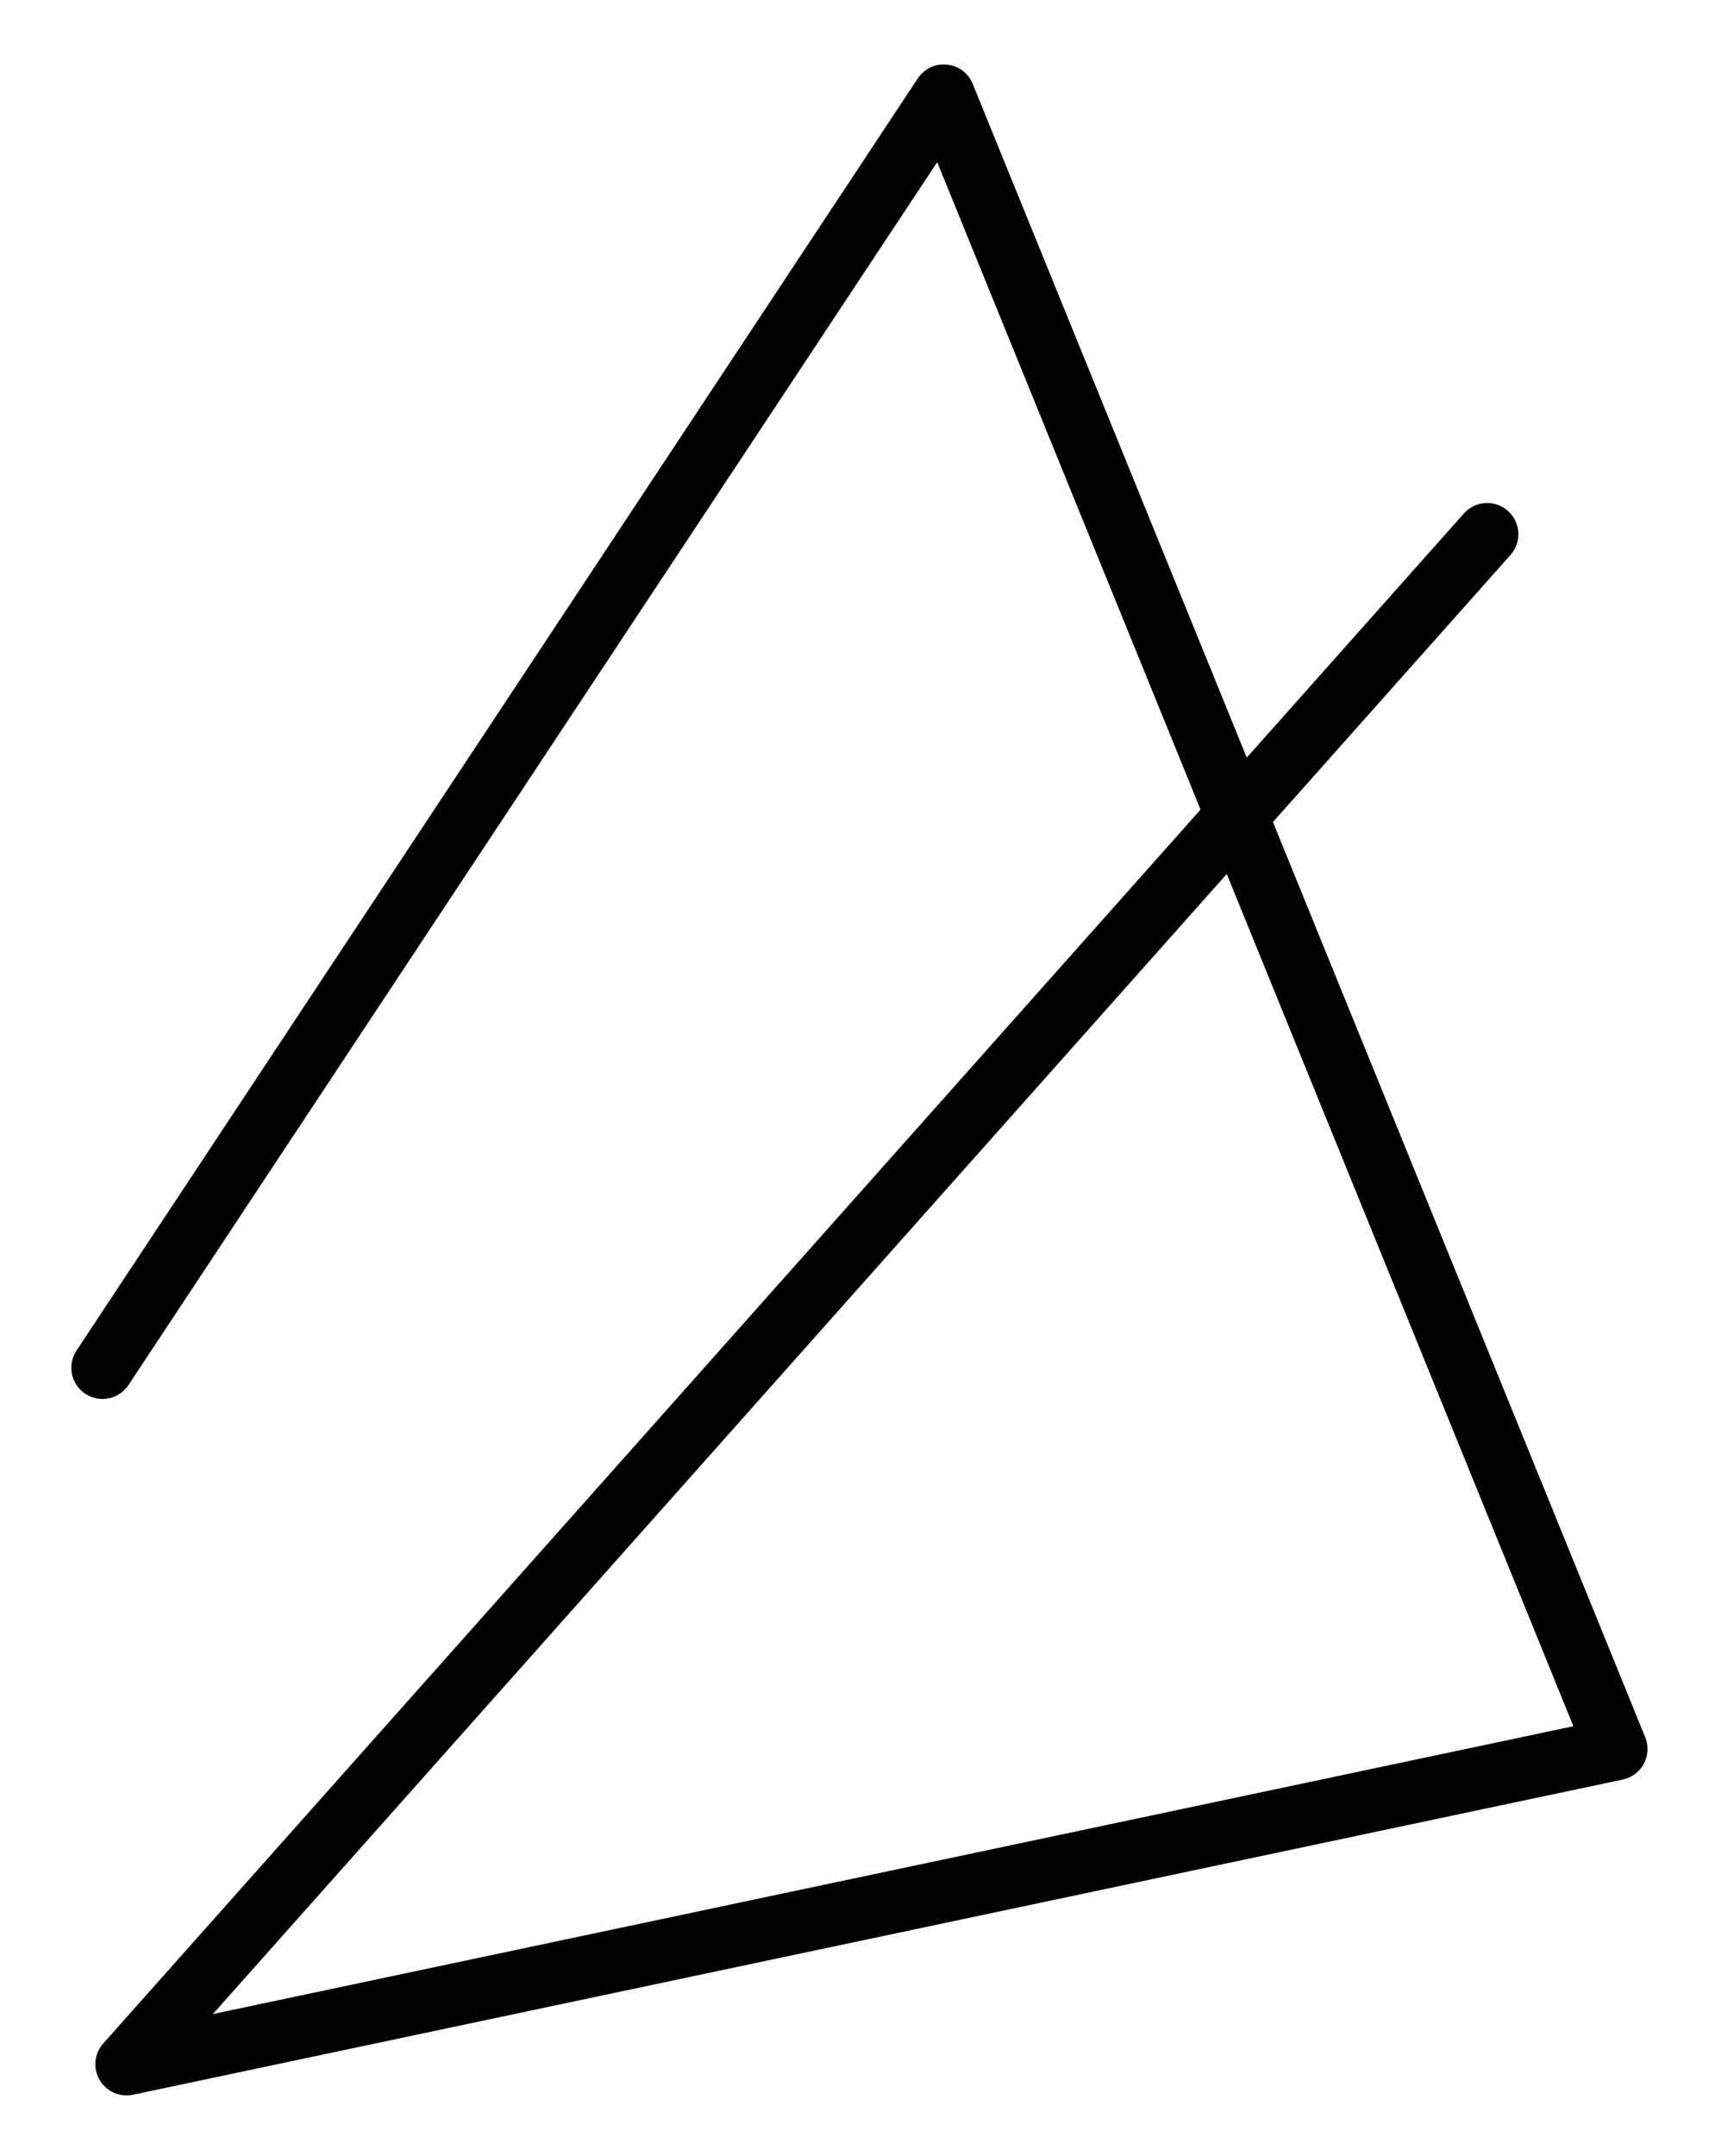 <svg xmlns="http://www.w3.org/2000/svg" viewBox="128.9 104.8 27.5 34.55" stroke-linecap="round" stroke-linejoin="round">
  <defs>
    <style>
        @media (prefers-color-scheme: dark) {
          path {
            stroke: white;
          }
      }
      </style>
  </defs>
  <path d="m130.544 126.719 13.49-20.387 10.784 26.497-23.889 5.051 21.818-24.519" stroke="#000000" stroke-width="1" fill="none"/>
</svg>